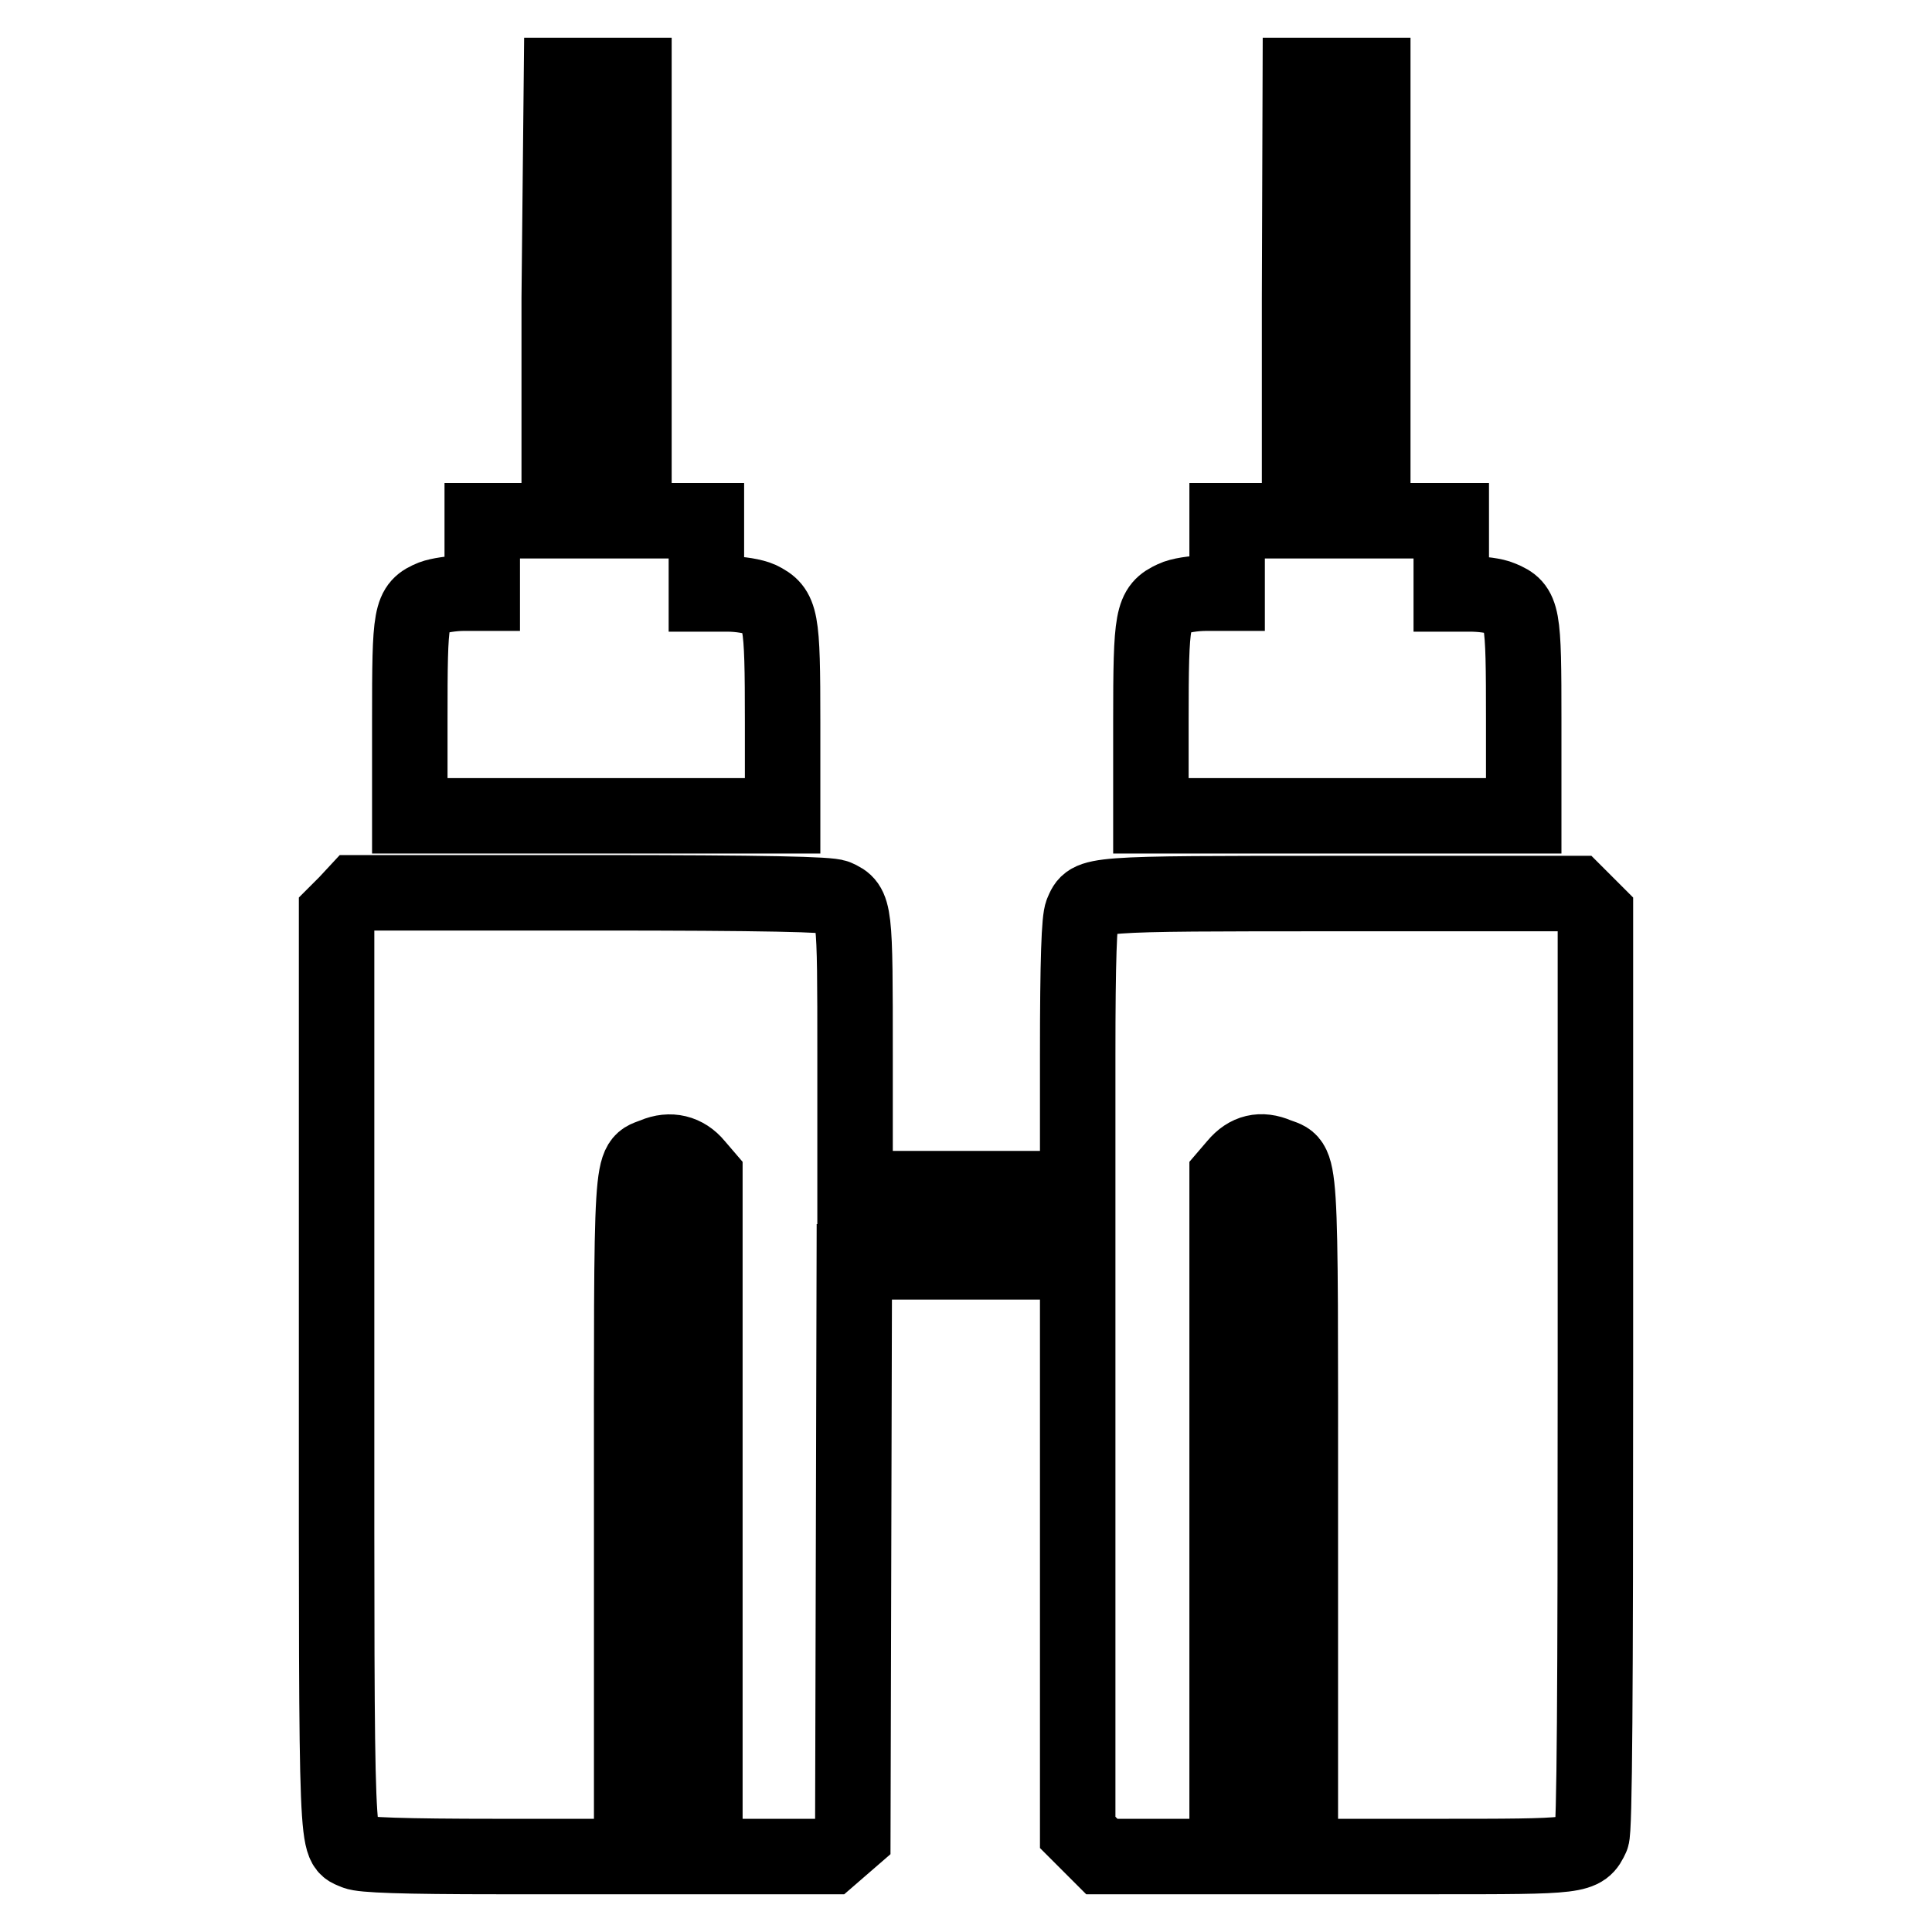 <?xml version="1.0" encoding="utf-8"?>
<!-- Svg Vector Icons : http://www.onlinewebfonts.com/icon -->
<!DOCTYPE svg PUBLIC "-//W3C//DTD SVG 1.1//EN" "http://www.w3.org/Graphics/SVG/1.1/DTD/svg11.dtd">
<svg version="1.1" xmlns="http://www.w3.org/2000/svg" xmlns:xlink="http://www.w3.org/1999/xlink" x="0px" y="0px" viewBox="0 0 256 256" enable-background="new 0 0 256 256" xml:space="preserve">
<g><g><g><path stroke-width="10" fill-opacity="0" stroke="#000000"  d="M74.1,39.5V69H69h-5.1v4.8v4.8h-2.5c-1.4,0-3.3,0.3-4.1,0.6c-2.9,1.2-3,2-3,16.2v12.7h24.7h24.7V95.7c0-14-0.2-14.9-3-16.3c-0.9-0.4-2.7-0.7-4.3-0.7h-2.8v-4.8V69h-4.8h-4.8V39.5V10h-4.8h-4.8L74.1,39.5L74.1,39.5z"/><path stroke-width="10" fill-opacity="0" stroke="#000000"  d="M172.2,39.5V69h-4.8h-4.8v4.8v4.8h-2.8c-1.6,0-3.5,0.3-4.3,0.7c-2.8,1.3-3,2.3-3,16.3v12.5h24.7h24.7V95.5c0-14.2-0.1-15-3-16.2c-0.9-0.4-2.7-0.6-4.1-0.6h-2.5v-4.8V69H187h-5.1V39.5V10h-4.8h-4.8L172.2,39.5L172.2,39.5z"/><path stroke-width="10" fill-opacity="0" stroke="#000000"  d="M45.9,119.7l-1.3,1.3v60.7c0,65.9-0.1,62.5,2.5,63.7c0.9,0.4,6.2,0.6,18.9,0.6h17.7v-44.7c0-49.6-0.2-46.9,3-48.2c2.1-0.9,4.1-0.4,5.5,1.3l1.2,1.4v45.1V246h8.3h8.3l1.5-1.3l1.5-1.3l0.1-38.1l0.1-38.1H128h14.8V205v37.8l1.6,1.6l1.6,1.6h8.3h8.3v-45.1v-45.1l1.2-1.4c1.5-1.8,3.3-2.2,5.4-1.3c3.3,1.3,3.1-1.5,3.1,48.2V246H190c19.4,0,19.7,0,20.9-2.6c0.4-0.8,0.5-19.1,0.5-61.7V121l-1.3-1.3l-1.3-1.3h-31.2c-33.8,0-33.1,0-34.2,2.5c-0.4,0.9-0.6,6.2-0.6,18.9v17.7H128h-14.7v-17.7c0-19.3,0-19.8-2.5-20.9c-0.9-0.4-9.2-0.6-32.3-0.6H47.2L45.9,119.7z"/></g></g></g>
</svg>